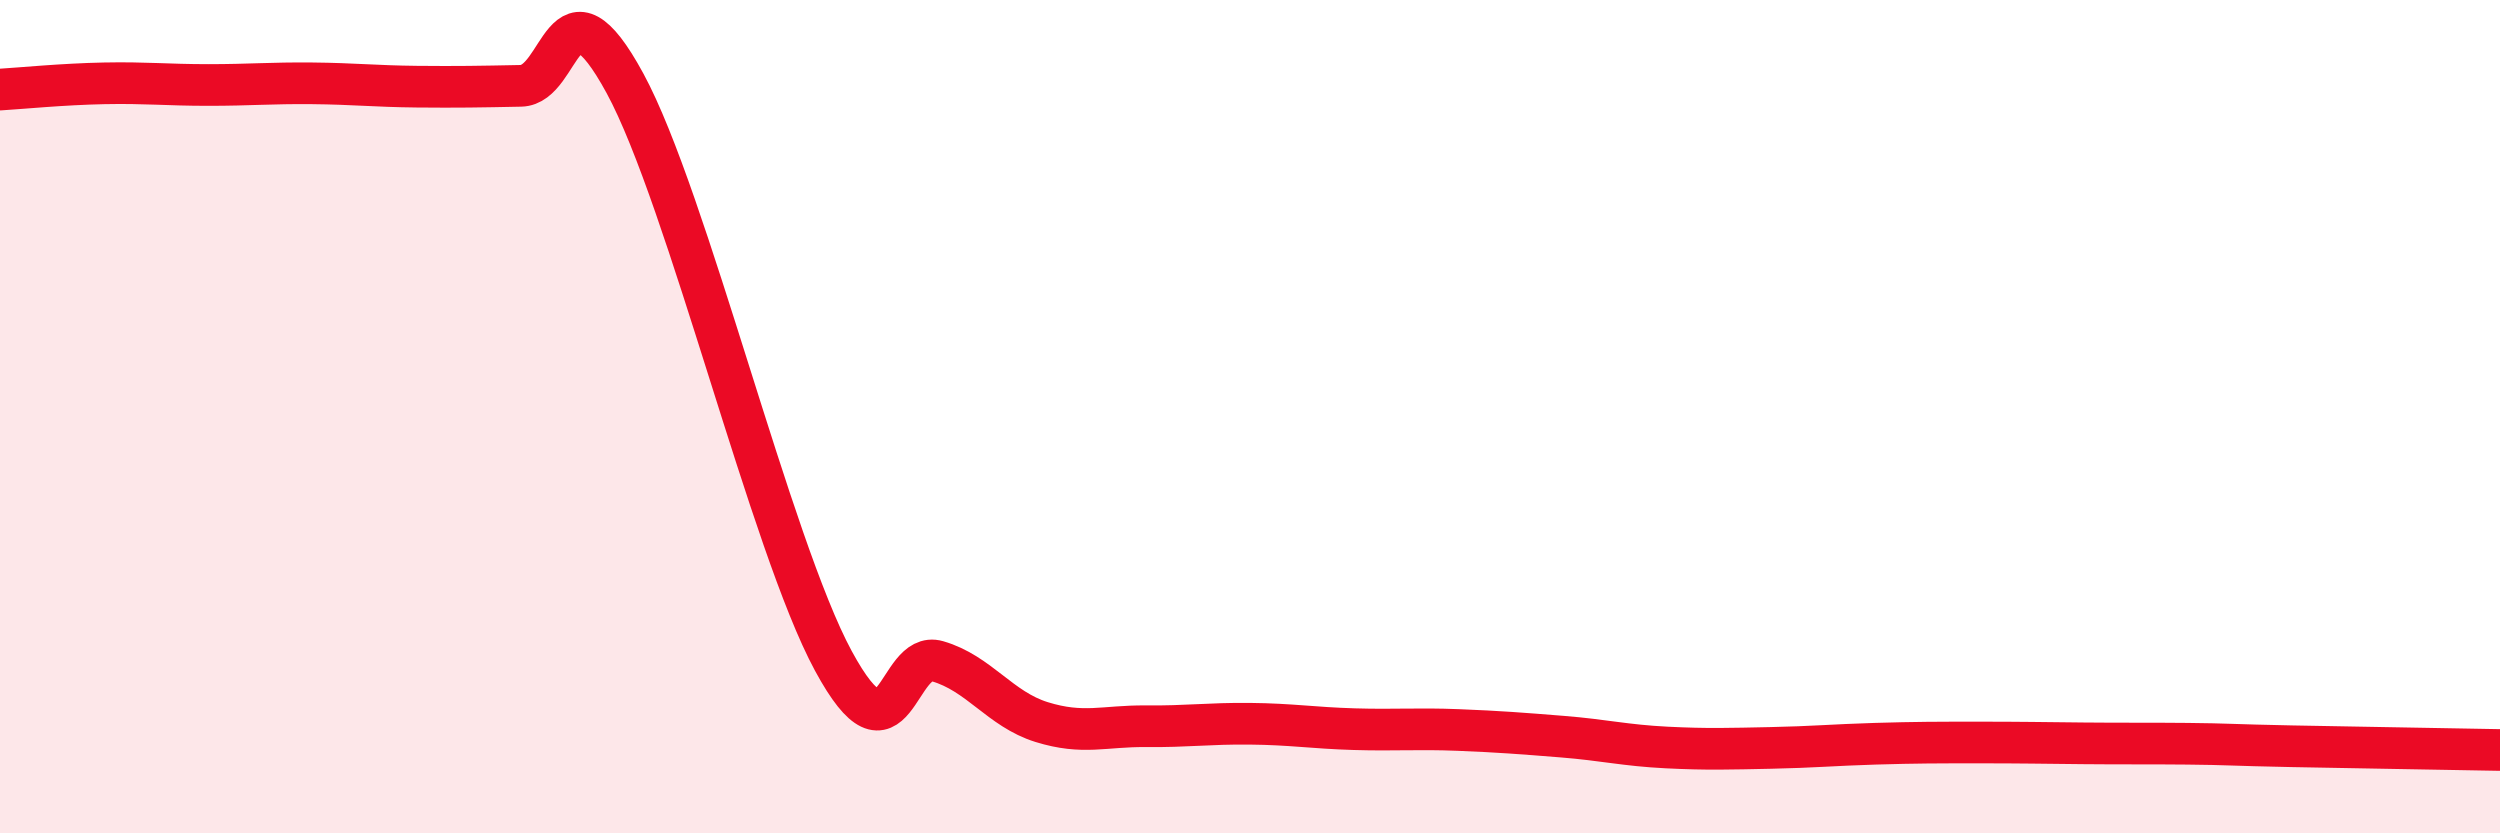 
    <svg width="60" height="20" viewBox="0 0 60 20" xmlns="http://www.w3.org/2000/svg">
      <path
        d="M 0,2.15 C 0.5,2.12 1.5,2.02 2.5,2 C 3.5,1.98 4,2.04 5,2.04 C 6,2.04 6.5,1.99 7.5,2 C 8.5,2.01 9,2.07 10,2.08 C 11,2.09 11.5,2.08 12.5,2.06 C 13.5,2.04 13.5,-0.76 15,2 C 16.5,4.76 18.5,13.09 20,15.86 C 21.5,18.63 21.5,15.58 22.5,15.87 C 23.5,16.16 24,17.02 25,17.33 C 26,17.64 26.5,17.42 27.5,17.43 C 28.5,17.44 29,17.36 30,17.37 C 31,17.38 31.5,17.47 32.5,17.5 C 33.5,17.53 34,17.48 35,17.52 C 36,17.56 36.5,17.6 37.5,17.68 C 38.5,17.76 39,17.89 40,17.94 C 41,17.99 41.5,17.97 42.5,17.95 C 43.5,17.93 44,17.88 45,17.85 C 46,17.82 46.5,17.82 47.5,17.82 C 48.5,17.82 49,17.83 50,17.84 C 51,17.85 51.5,17.84 52.5,17.85 C 53.5,17.86 53.5,17.88 55,17.91 C 56.5,17.94 59,17.98 60,18L60 20L0 20Z"
        fill="#EB0A25"
        opacity="0.1"
        stroke-linecap="round"
        stroke-linejoin="round"
      />
      <path
        d="M 0,2.15 C 0.5,2.12 1.5,2.02 2.5,2 C 3.5,1.98 4,2.04 5,2.04 C 6,2.04 6.5,1.99 7.5,2 C 8.5,2.01 9,2.07 10,2.08 C 11,2.09 11.5,2.08 12.5,2.06 C 13.5,2.04 13.5,-0.76 15,2 C 16.5,4.76 18.5,13.09 20,15.86 C 21.5,18.63 21.5,15.58 22.5,15.87 C 23.5,16.16 24,17.02 25,17.33 C 26,17.64 26.5,17.42 27.5,17.43 C 28.5,17.44 29,17.36 30,17.37 C 31,17.38 31.5,17.47 32.5,17.5 C 33.5,17.53 34,17.48 35,17.52 C 36,17.56 36.5,17.6 37.5,17.68 C 38.5,17.76 39,17.89 40,17.94 C 41,17.99 41.5,17.97 42.5,17.95 C 43.5,17.93 44,17.88 45,17.85 C 46,17.82 46.5,17.82 47.5,17.82 C 48.5,17.82 49,17.83 50,17.84 C 51,17.85 51.5,17.84 52.5,17.85 C 53.5,17.86 53.5,17.88 55,17.91 C 56.5,17.94 59,17.98 60,18"
        stroke="#EB0A25"
        stroke-width="1"
        fill="none"
        stroke-linecap="round"
        stroke-linejoin="round"
      />
    </svg>
  